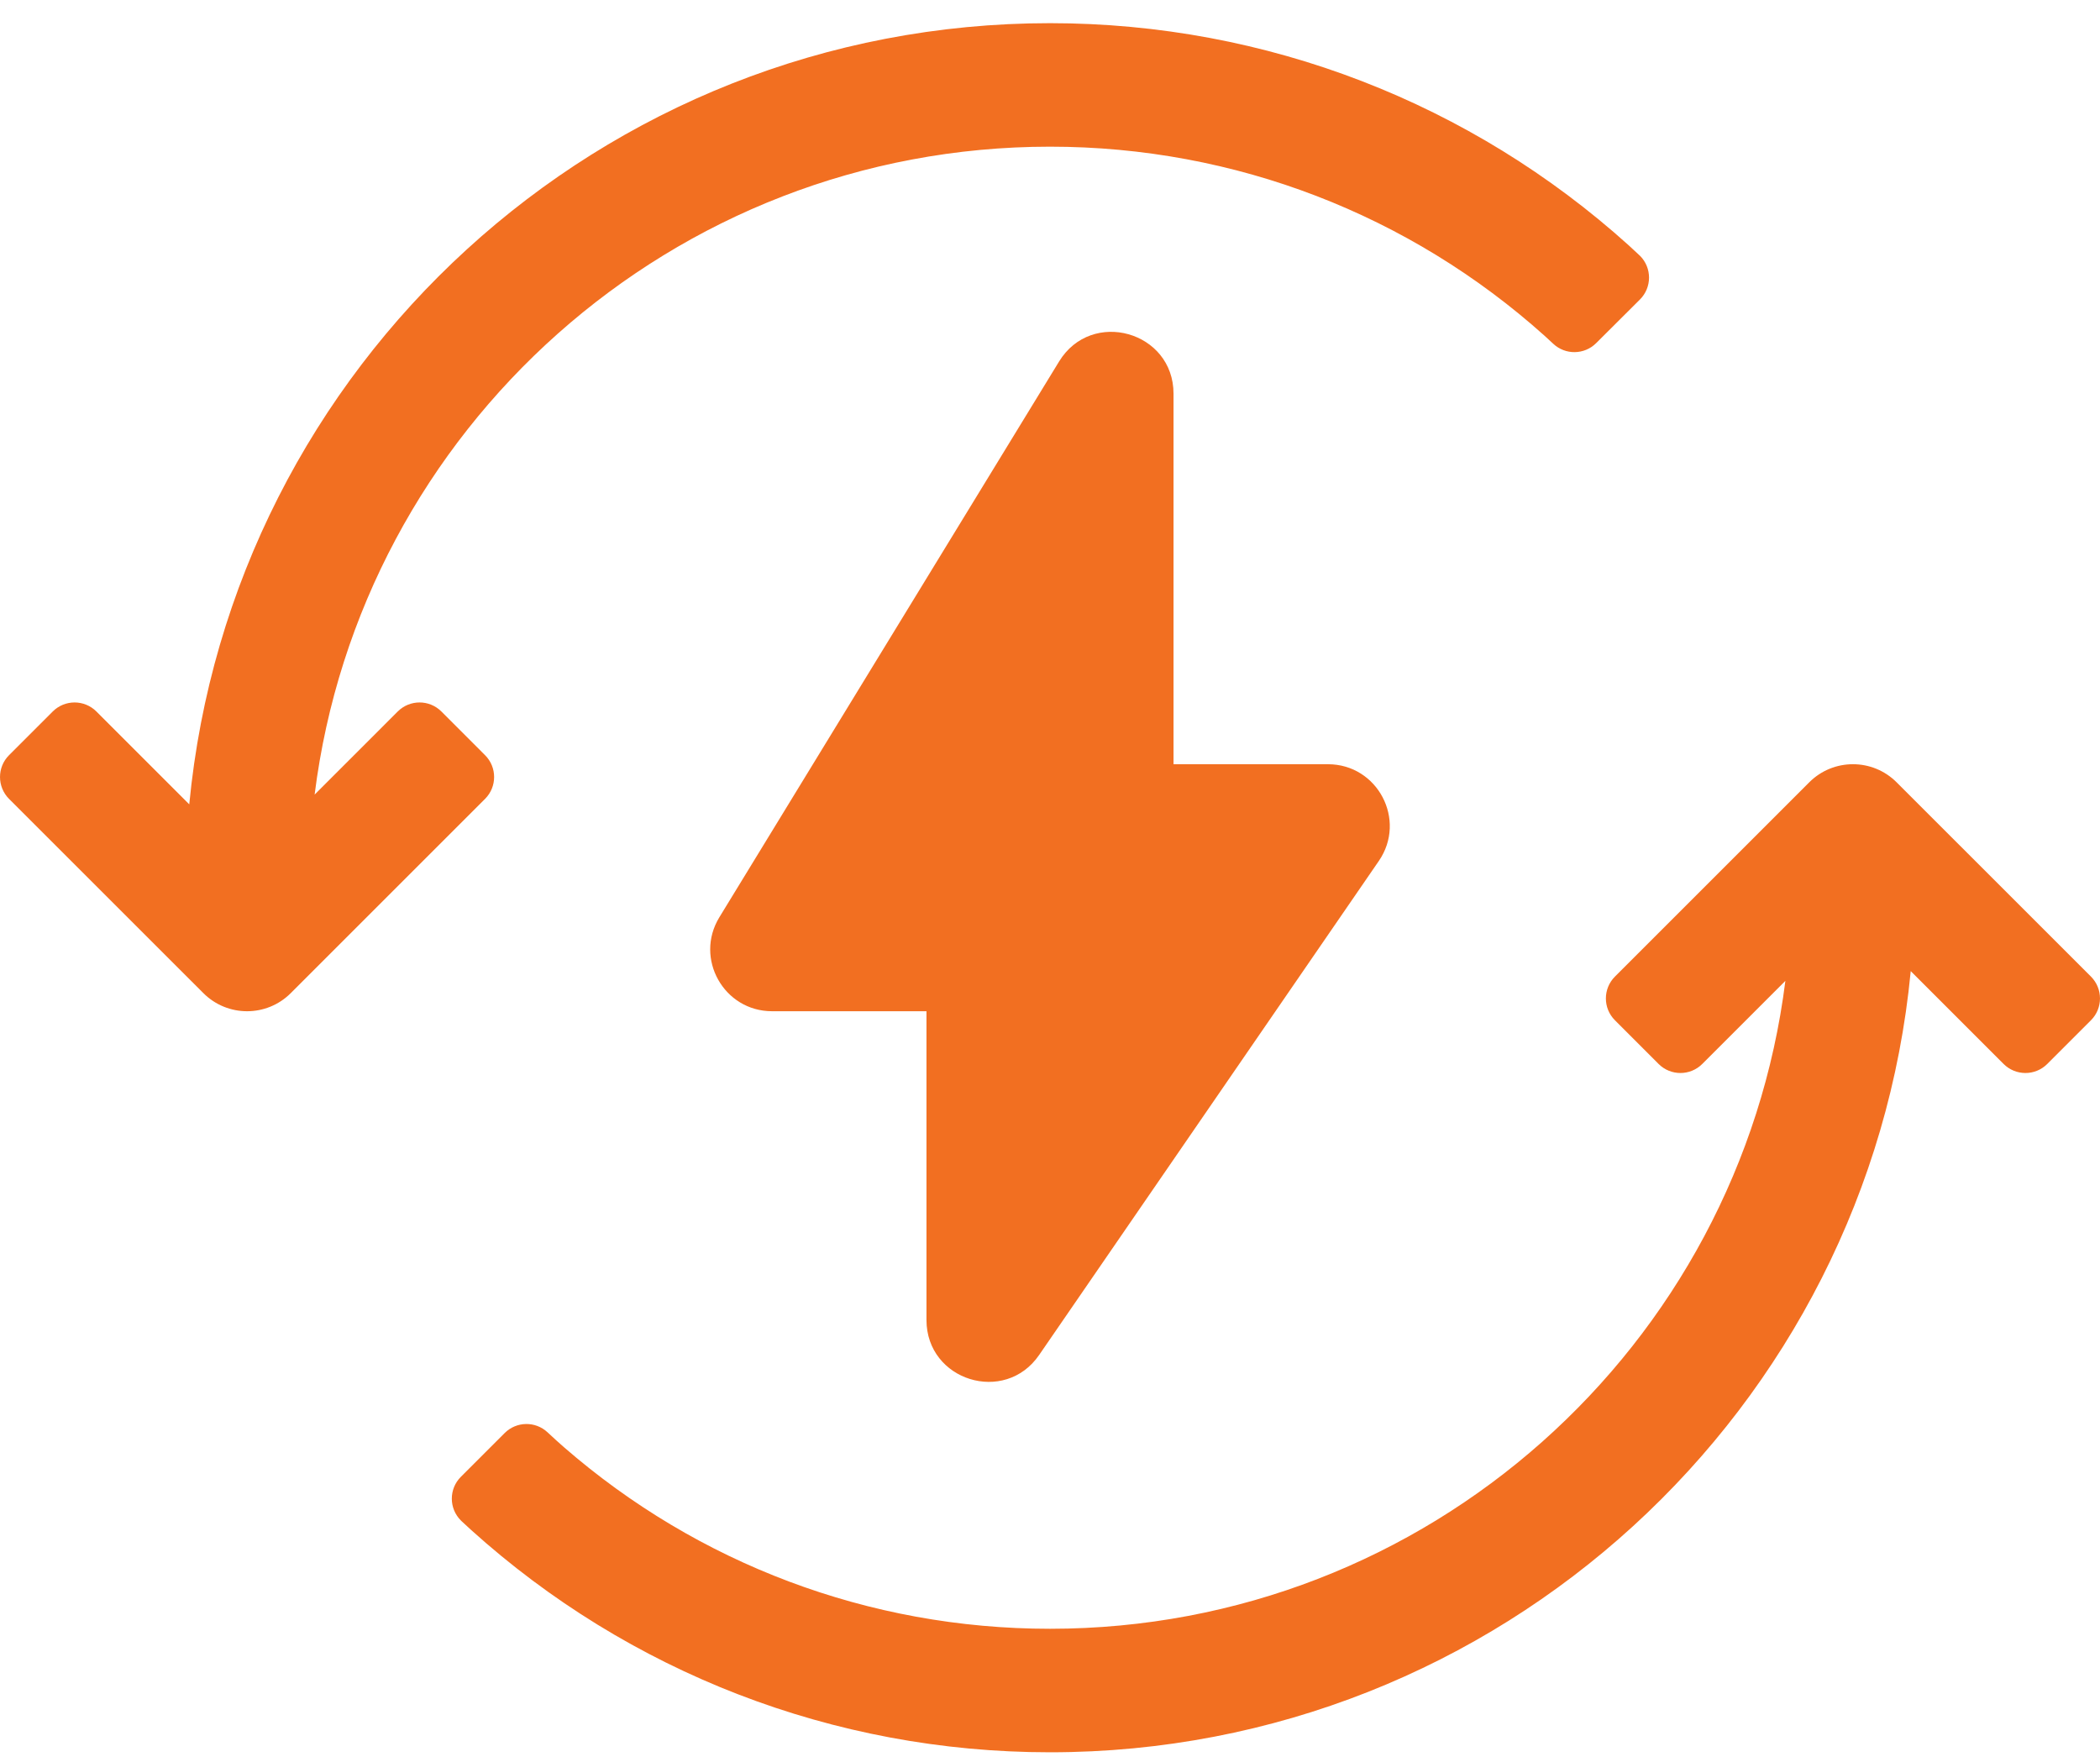 <svg width="56" height="47" viewBox="0 0 56 47" fill="none" xmlns="http://www.w3.org/2000/svg">
<path d="M28 3.912C17.926 3.912 9.611 11.45 8.39 21.193L10.606 18.977C10.928 18.655 11.449 18.655 11.771 18.977L12.935 20.142C13.257 20.463 13.257 20.985 12.935 21.307L7.753 26.489C7.11 27.132 6.067 27.132 5.424 26.489L0.241 21.307C-0.08 20.985 -0.08 20.463 0.241 20.142L1.406 18.977C1.728 18.655 2.249 18.655 2.571 18.977L5.047 21.453C6.166 9.762 16.015 0.618 28 0.618C33.787 0.618 39.238 2.762 43.431 6.542C43.511 6.614 43.606 6.702 43.715 6.806C43.722 6.811 43.728 6.817 43.734 6.823C44.055 7.145 44.054 7.666 43.732 7.988L42.565 9.151C42.251 9.465 41.744 9.473 41.42 9.169C41.332 9.086 41.255 9.016 41.19 8.957C37.599 5.735 32.945 3.912 28 3.912L28 3.912ZM47.61 26.161L45.394 28.377C45.072 28.699 44.551 28.699 44.229 28.377L43.065 27.212C42.743 26.891 42.743 26.369 43.065 26.047L48.247 20.865C48.89 20.222 49.933 20.222 50.576 20.865L55.759 26.047C56.08 26.369 56.08 26.891 55.759 27.212L54.594 28.377C54.273 28.699 53.751 28.699 53.429 28.377L50.953 25.901C49.834 37.592 39.985 46.736 28 46.736C22.212 46.736 16.76 44.592 12.566 40.809C12.492 40.743 12.406 40.664 12.308 40.571C12.302 40.565 12.296 40.559 12.29 40.553C11.968 40.232 11.968 39.71 12.29 39.389L13.457 38.222C13.771 37.908 14.277 37.899 14.601 38.202C14.775 38.364 14.921 38.497 15.04 38.6C18.599 41.695 23.159 43.442 28 43.442C38.074 43.442 46.389 35.904 47.61 26.161L47.61 26.161ZM35.412 20.383C36.738 20.383 37.52 21.87 36.769 22.963L27.71 36.14C26.794 37.473 24.706 36.824 24.706 35.206V26.971H20.588C19.302 26.971 18.512 25.563 19.183 24.465L28.242 9.642C29.109 8.222 31.294 8.837 31.294 10.501V20.383H35.412Z" fill="#F26F21"/>
</svg>
